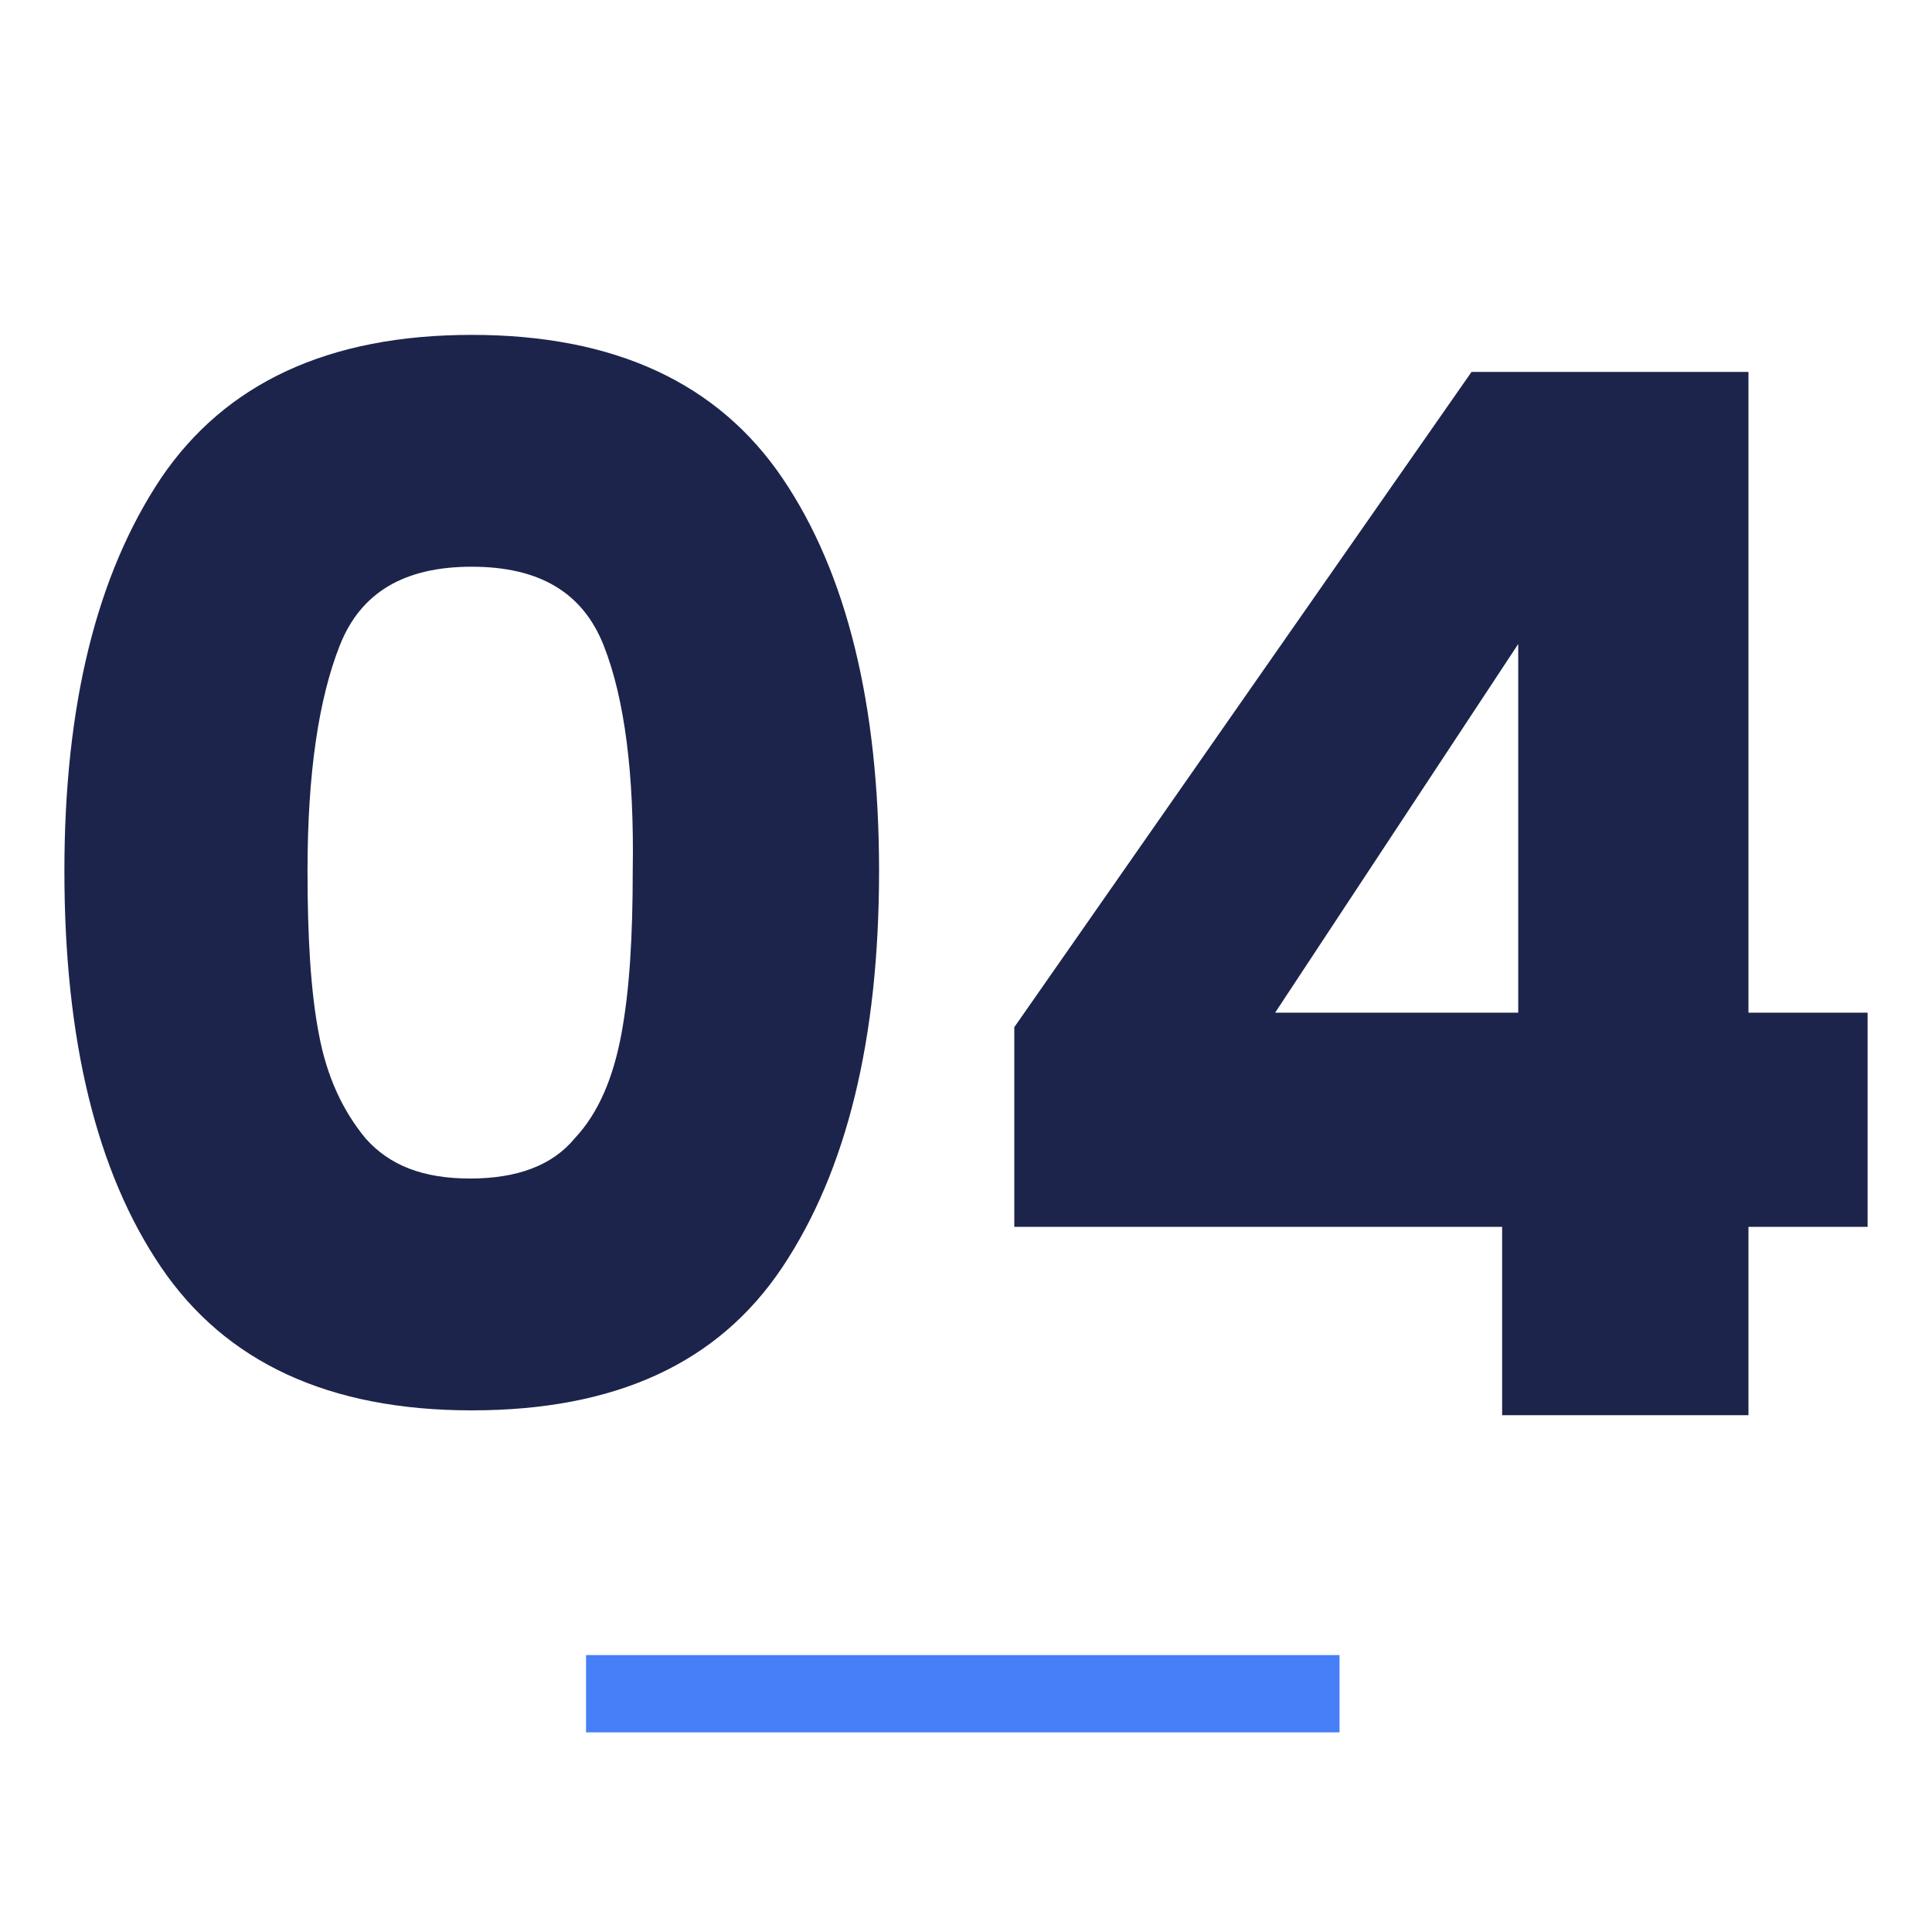 <?xml version="1.0" encoding="UTF-8"?> <svg xmlns="http://www.w3.org/2000/svg" xmlns:xlink="http://www.w3.org/1999/xlink" version="1.1" id="Calque_1" x="0px" y="0px" viewBox="0 0 120 120" style="enable-background:new 0 0 120 120;" xml:space="preserve"> <style type="text/css"> .st0{fill:#467FF7;} .st1{fill:#1C244B;} </style> <rect x="36.4" y="102.8" class="st0" width="46.8" height="4.8"></rect> <g> <path class="st1" d="M10,29.7c4-5.9,10.4-8.9,19.3-8.9c8.9,0,15.3,3,19.3,8.9s6,14.1,6,24.4c0,10.4-2,18.6-6,24.6 s-10.4,8.9-19.3,8.9c-8.9,0-15.3-3-19.3-8.9c-4-5.9-6-14.1-6-24.6C4,43.8,6,35.7,10,29.7z M37.5,40.1c-1.3-3.3-4-4.9-8.2-4.9 s-6.9,1.6-8.2,4.9c-1.3,3.3-2,7.9-2,14c0,4.1,0.2,7.5,0.7,10.1c0.5,2.7,1.5,4.8,2.9,6.5c1.5,1.7,3.6,2.5,6.5,2.5s5.1-0.8,6.5-2.5 c1.5-1.6,2.4-3.8,2.9-6.5c0.5-2.7,0.7-6,0.7-10.1C39.4,48.1,38.8,43.4,37.5,40.1z"></path> <path class="st1" d="M63,76.2V63.8l28.4-40.7h17.2v39.8h7.4v13.3h-7.4v11.7H93.3V76.2H63z M94.3,40L79.2,62.9h15.1V40z"></path> </g> </svg> 